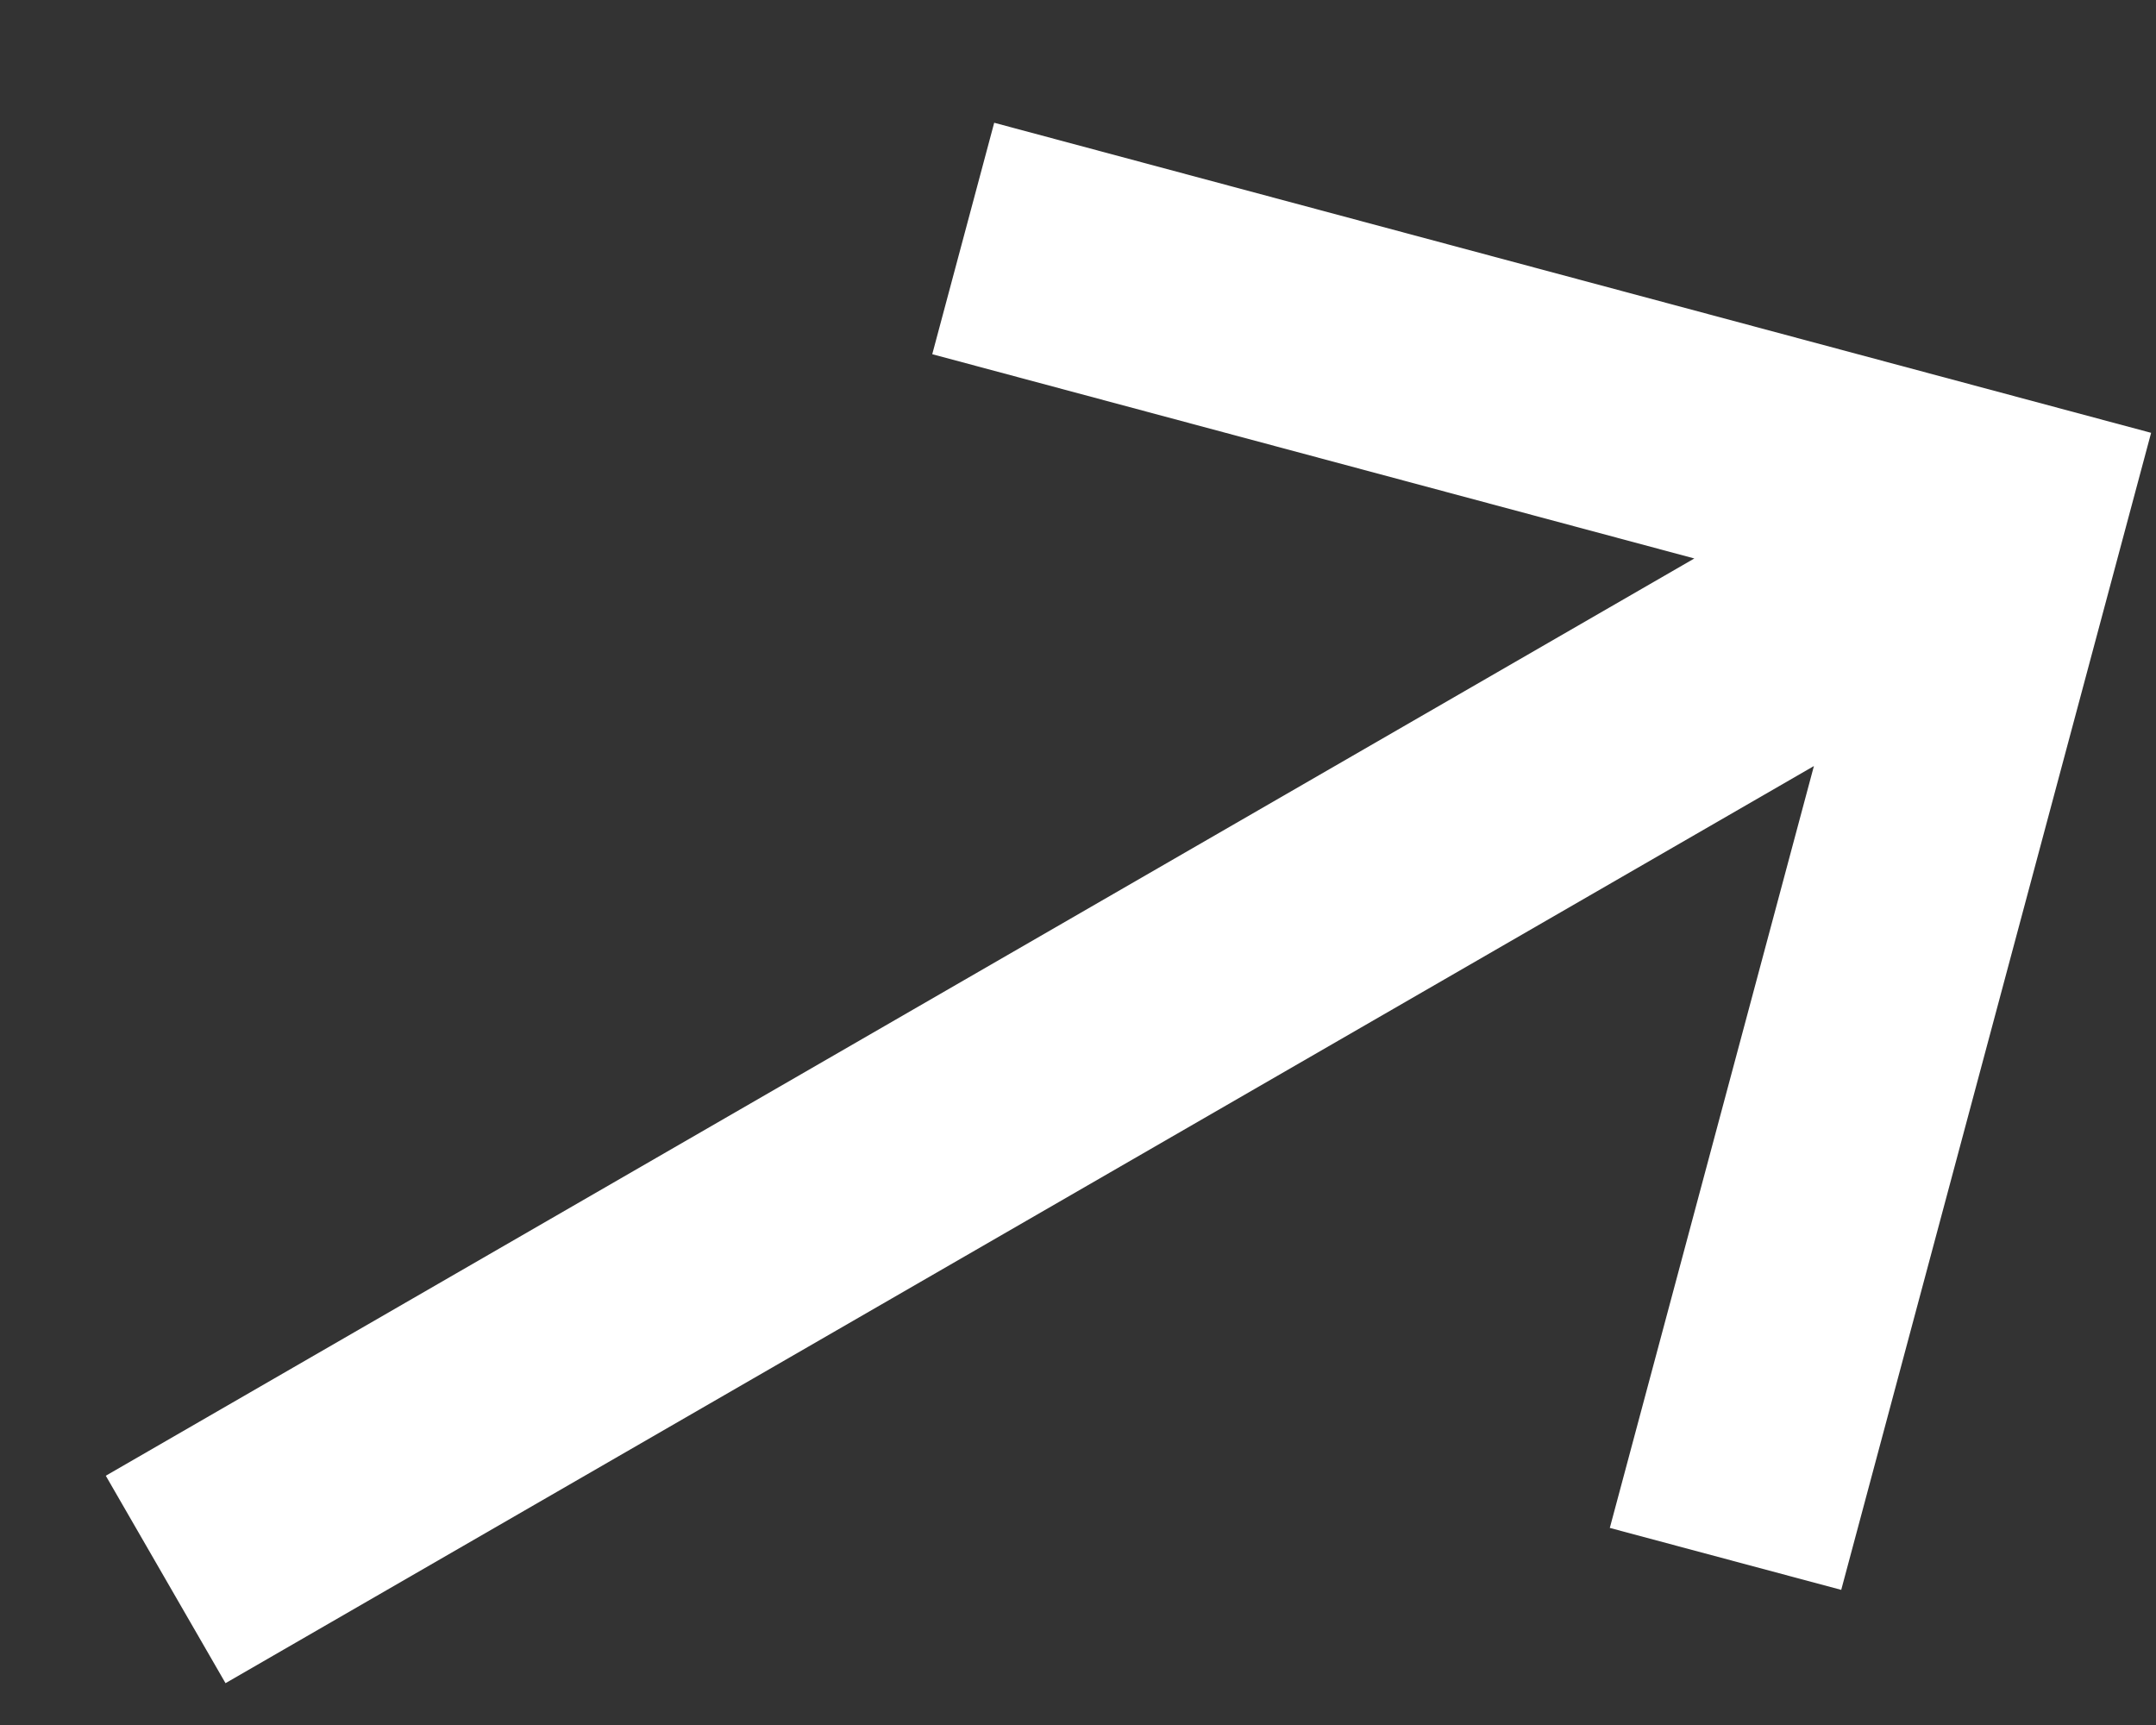 <svg width="15" height="12" viewBox="0 0 15 12" fill="none" xmlns="http://www.w3.org/2000/svg">
<rect x="0" y="0" width="15" height="12" fill="#333333" stroke="none"/>
<path fill-rule="evenodd" clip-rule="evenodd" d="M12.62 5.329L11.2 10.629L12.81 11.06L14.966 3.011L6.917 0.854L6.486 2.464L11.788 3.885L0.736 10.266L1.569 11.709L12.62 5.329Z" fill="white"/>
</svg>
